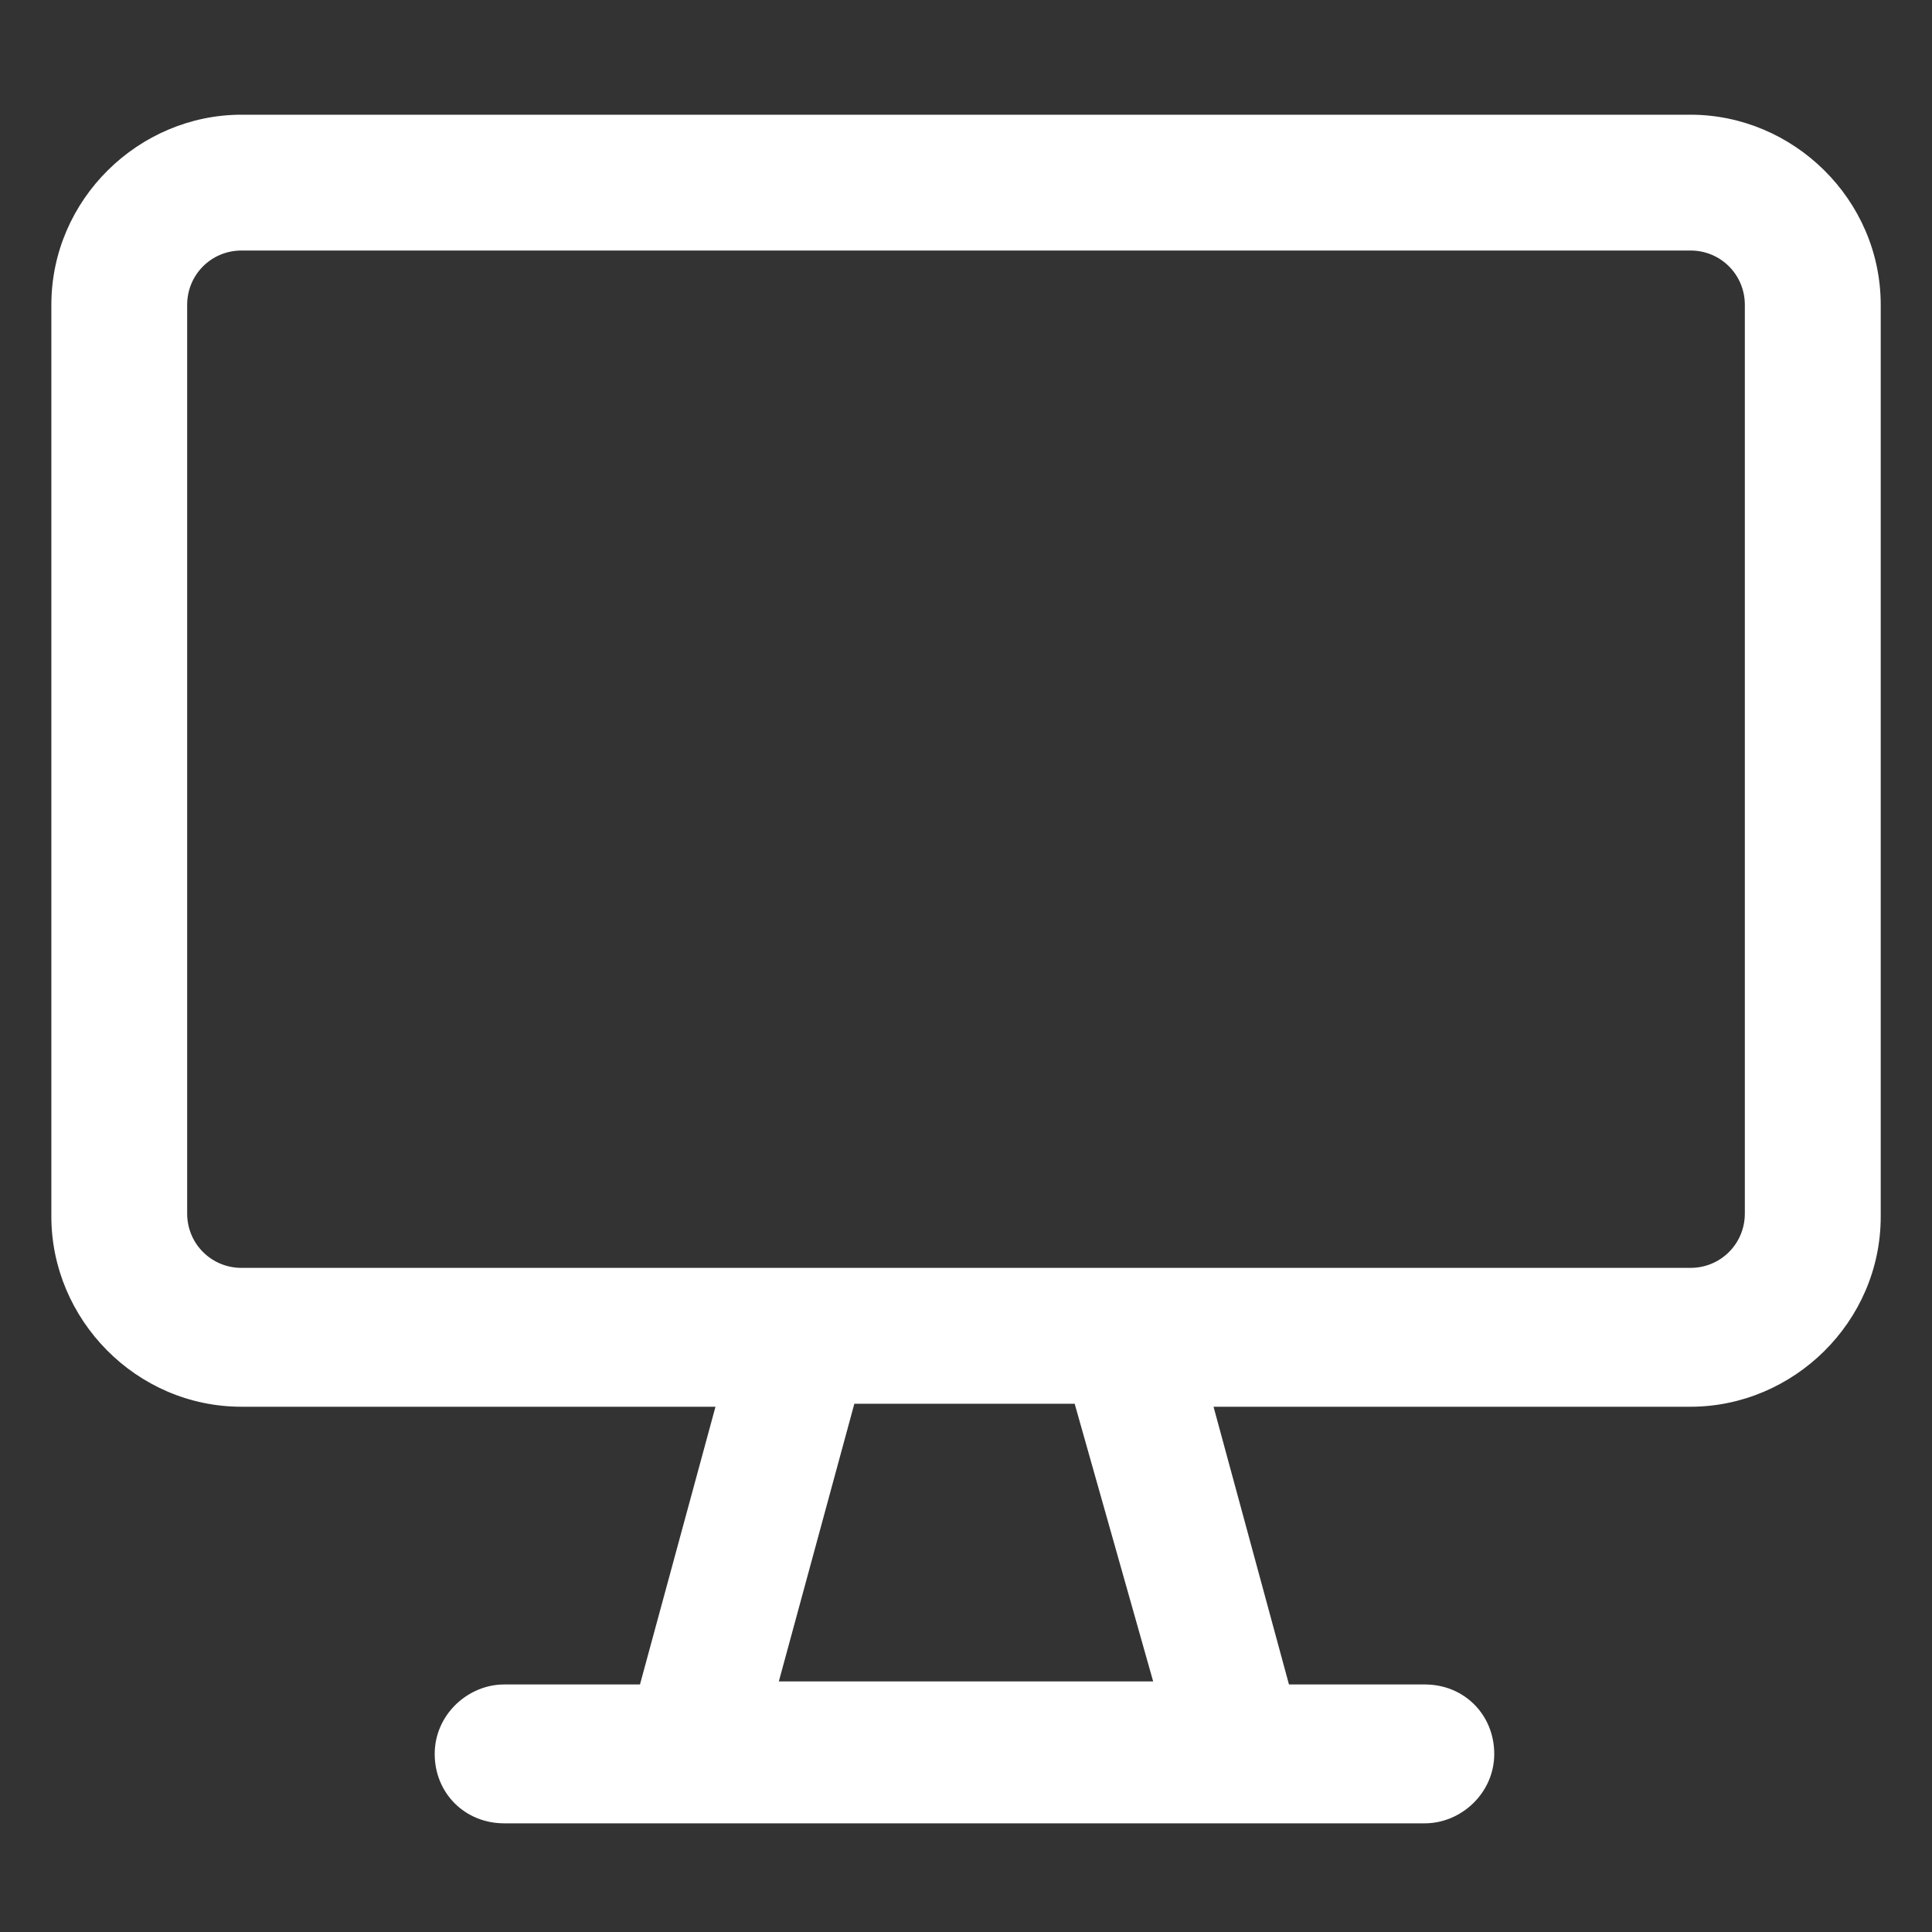<svg xmlns="http://www.w3.org/2000/svg" width="24" height="24" viewBox="0 0 24 24" fill="none"><rect x="0" y="0" width="24" height="24" fill="#333333" stroke="none"/><path d="M21 1.425H3C1.725 1.425 0.638 2.475 0.638 3.787V15.113C0.638 16.387 1.688 17.475 3 17.475H8.888L7.95 20.925H6.263C5.813 20.925 5.4 21.3 5.4 21.788C5.4 22.275 5.775 22.65 6.263 22.65H17.7C18.15 22.65 18.562 22.275 18.562 21.788C18.562 21.3 18.188 20.925 17.7 20.925H16.012L15.075 17.475H21C22.275 17.475 23.363 16.425 23.363 15.113V3.787C23.363 2.475 22.275 1.425 21 1.425ZM14.325 20.887H9.675L10.613 17.438H13.35L14.325 20.887ZM21.675 15.075C21.675 15.45 21.375 15.75 21 15.75H3C2.625 15.75 2.325 15.45 2.325 15.075V3.787C2.325 3.412 2.625 3.112 3 3.112H21C21.375 3.112 21.675 3.412 21.675 3.787V15.075Z" fill="white"></path></svg>